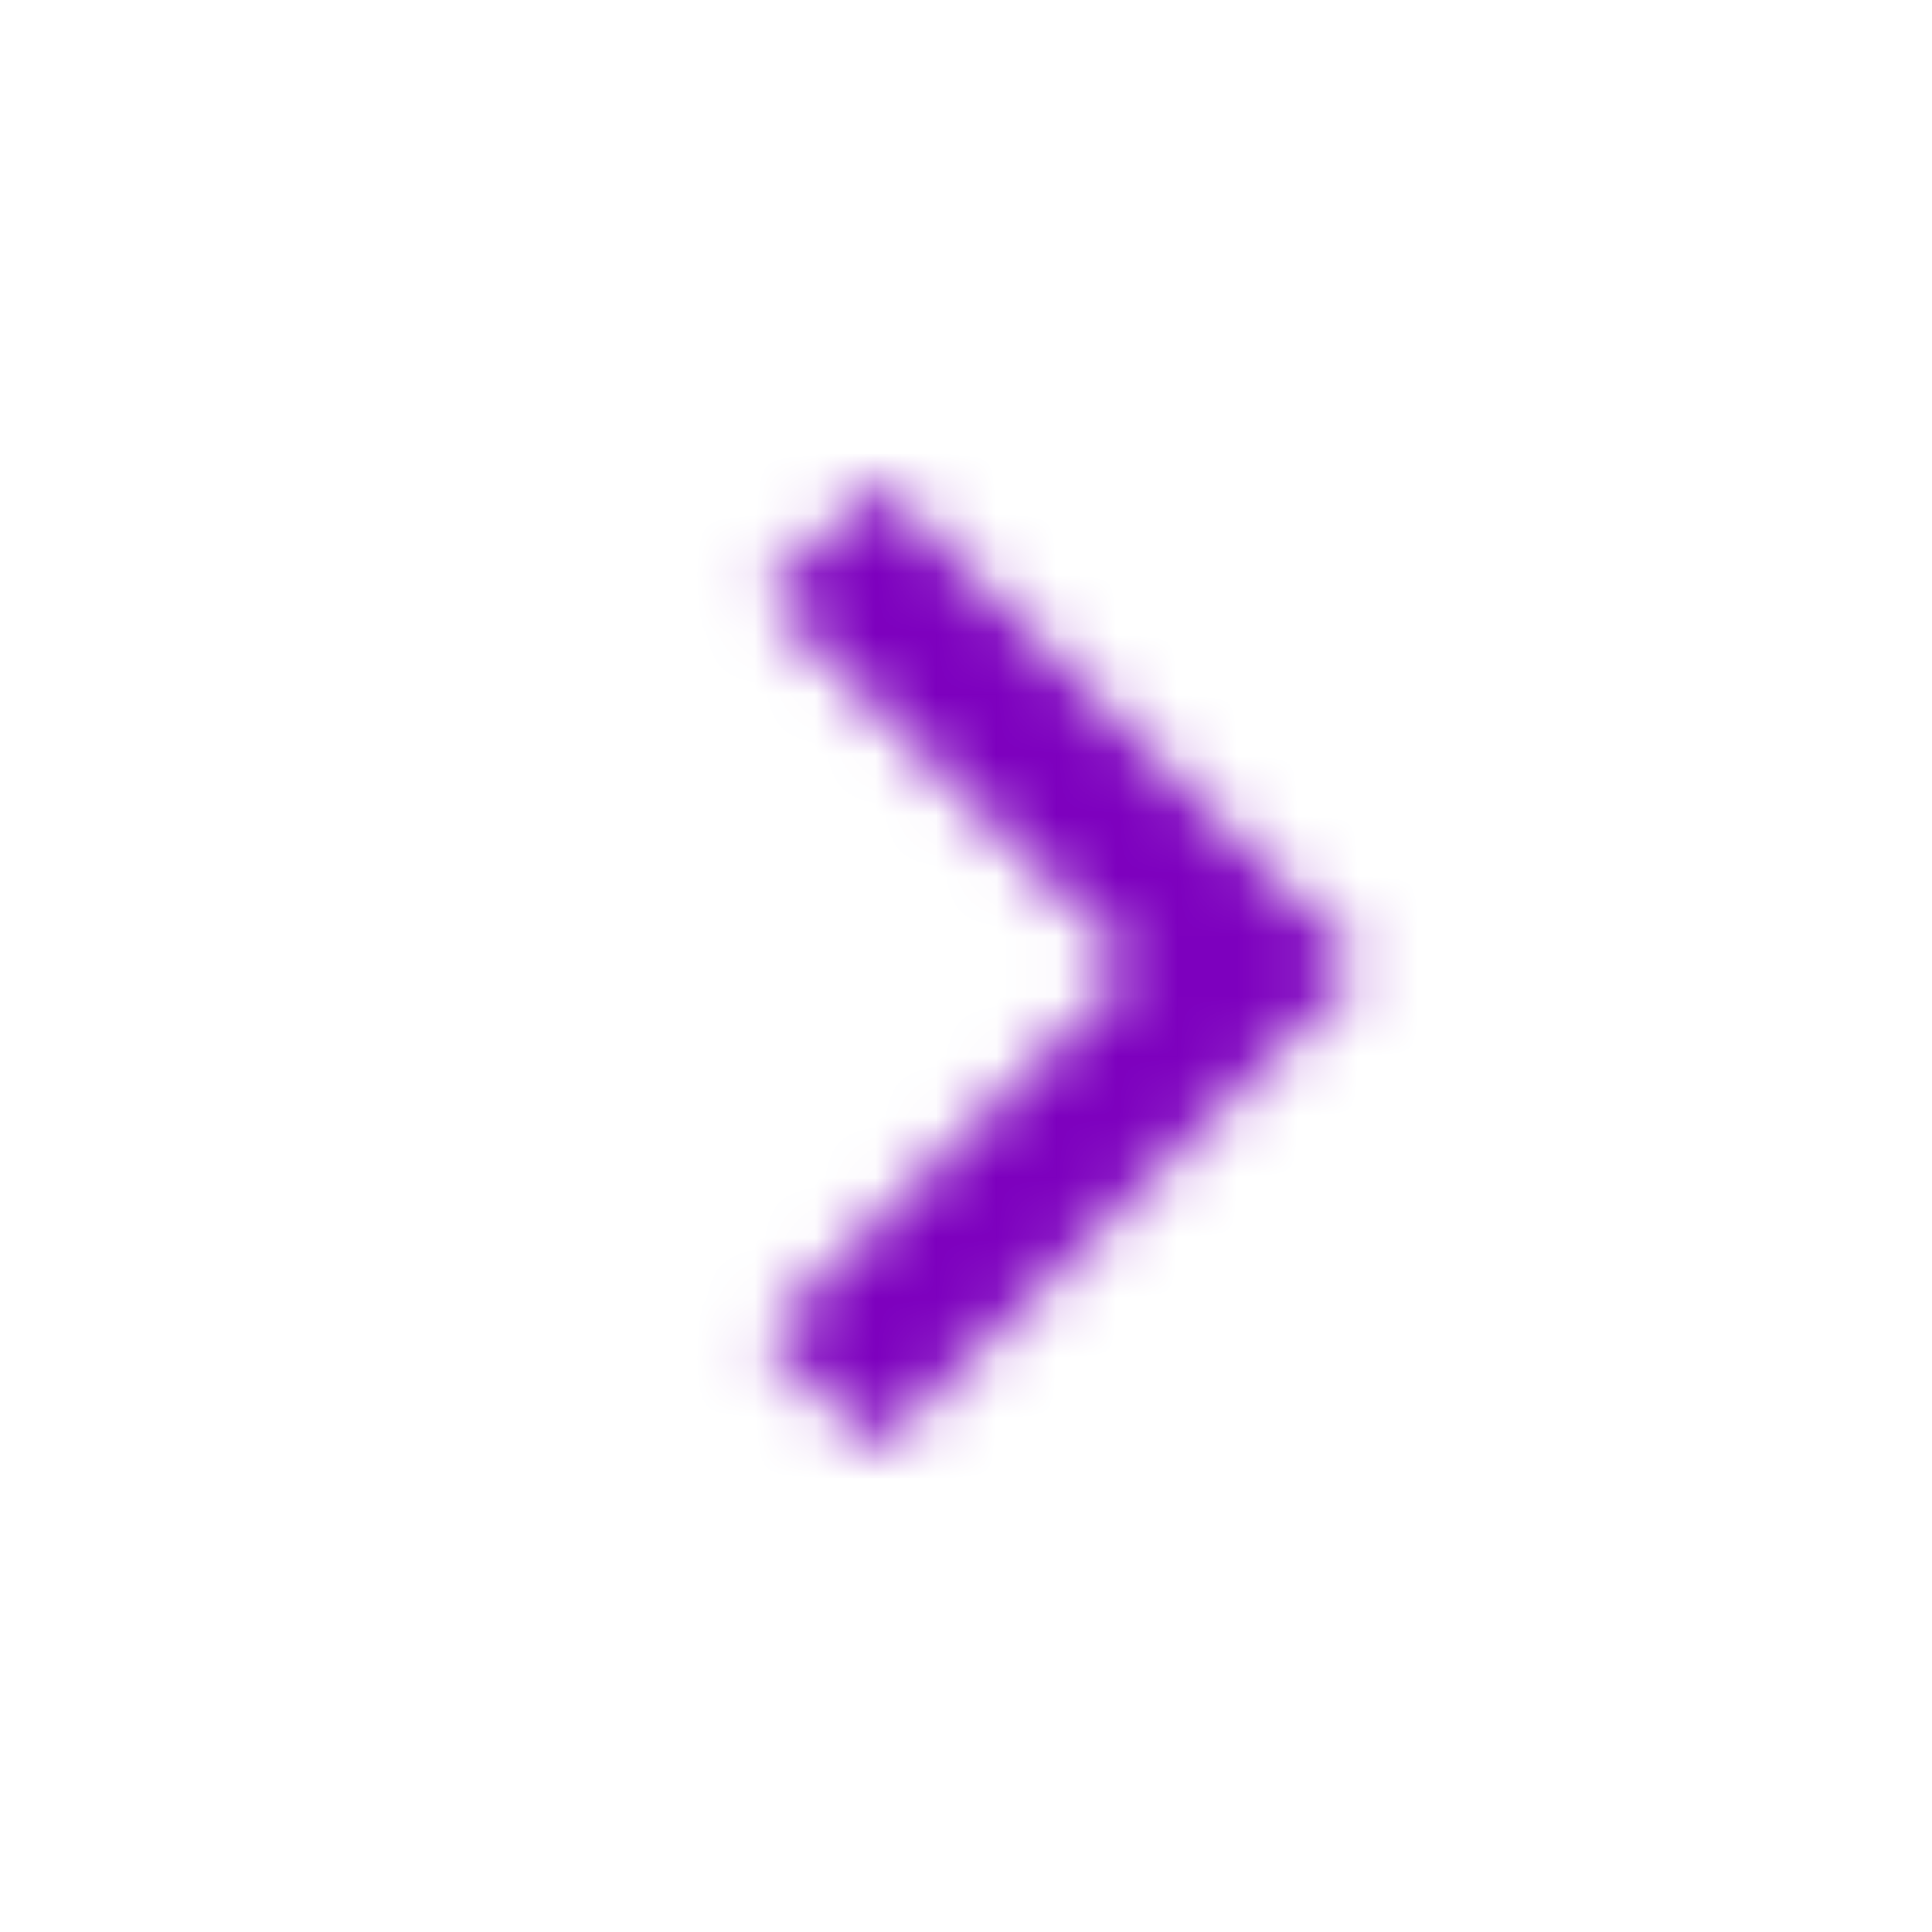 <?xml version="1.0" encoding="UTF-8"?>
<svg width="32px" height="32px" viewBox="0 0 32 32" version="1.1" xmlns="http://www.w3.org/2000/svg" xmlns:xlink="http://www.w3.org/1999/xlink">
    <!-- Generator: sketchtool 51.3 (57544) - http://www.bohemiancoding.com/sketch -->
    <title>4BD576FE-6C9F-4113-95FF-CB46C246DDA9</title>
    <desc>Created with sketchtool.</desc>
    <defs>
        <polyline id="path-1" points="12.667 22.12 18.773 16 12.667 9.88 14.547 8 22.547 16 14.547 24 12.667 22.12"></polyline>
    </defs>
    <g id="Icons" stroke="none" stroke-width="1" fill="none" fill-rule="evenodd">
        <g id="icons/caret-right/l">
            <g id="caret-right/l">
                <mask id="mask-2" fill="white">
                    <use xlink:href="#path-1"></use>
                </mask>
                <g id="Mask"></g>
                <g id="color/violet" mask="url(#mask-2)" fill="#7D00BE" fill-rule="evenodd">
                    <rect id="Rectangle-2-Copy-8" x="0" y="0" width="32" height="32"></rect>
                </g>
            </g>
        </g>
    </g>
</svg>
